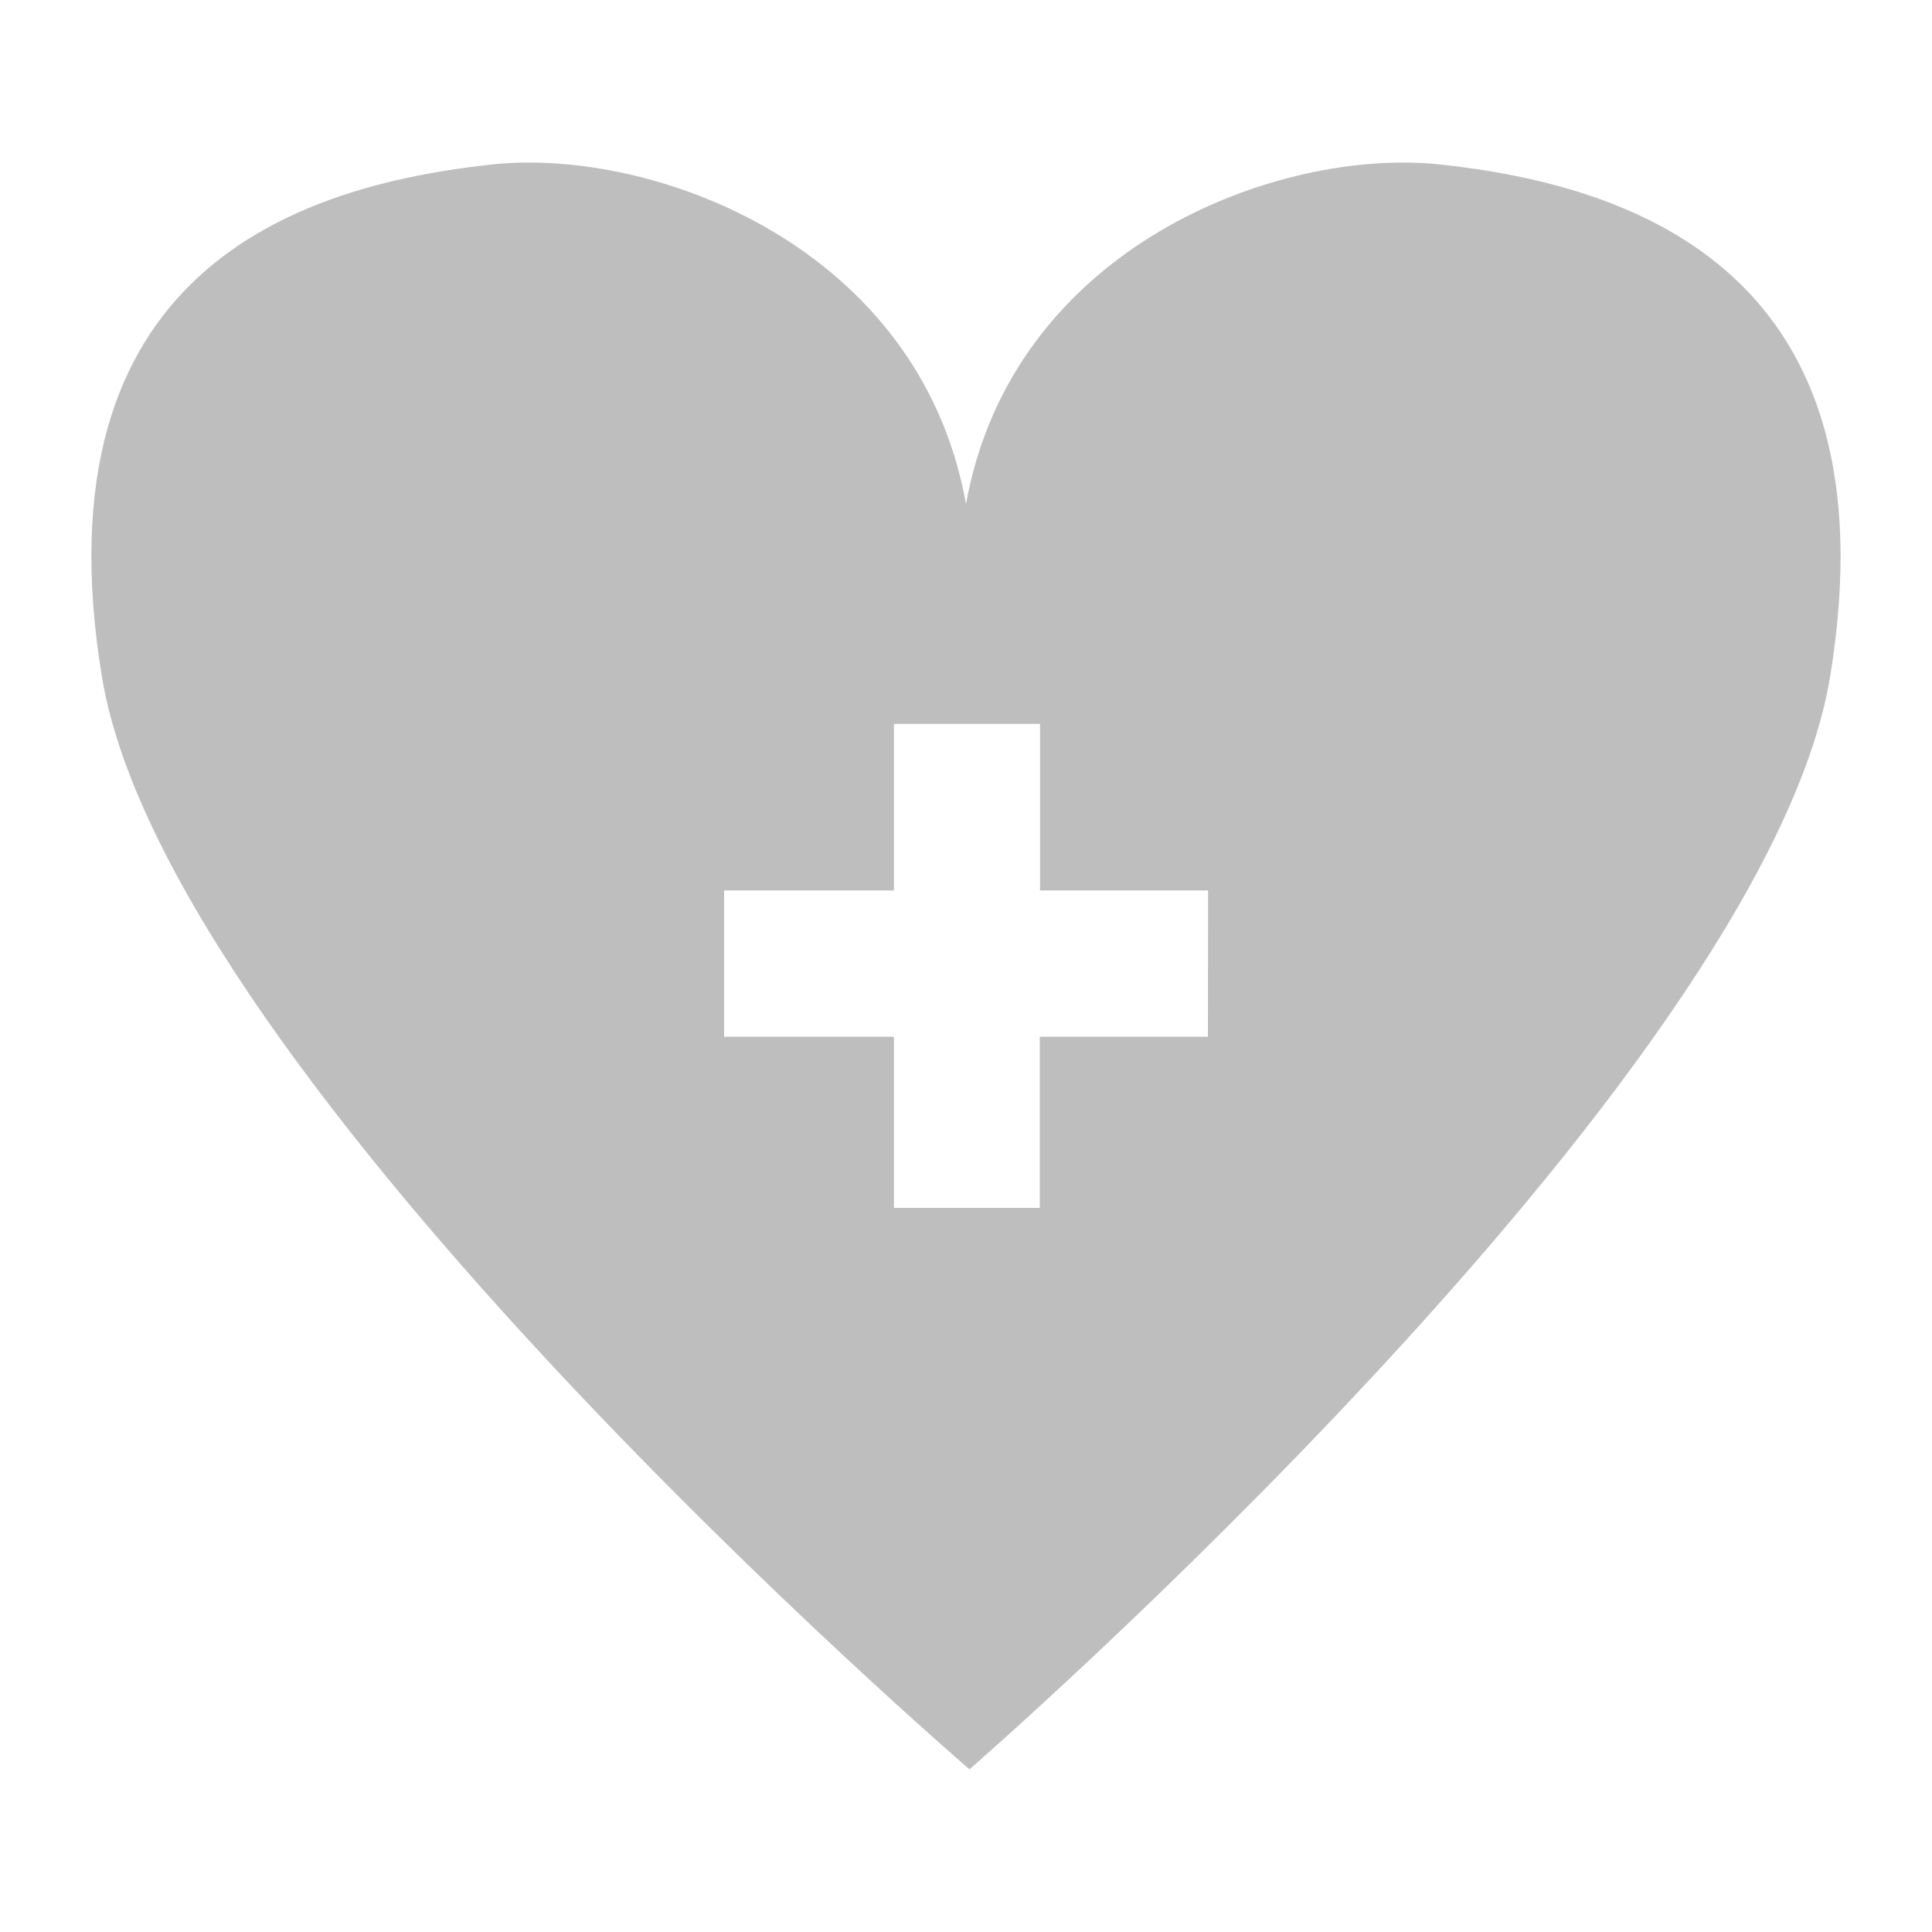<svg id="レイヤー_1" data-name="レイヤー 1" xmlns="http://www.w3.org/2000/svg" viewBox="0 0 100 100"><defs><style>.cls-1{fill:#bebebe;}</style></defs><title>アートボード 5</title><g id="グループ_6" data-name="グループ 6"><path id="パス_14" data-name="パス 14" class="cls-1" d="M74.52,8.51C66.19,7.63,52.4,12.74,50,26.09,47.61,12.73,33.81,7.63,25.49,8.51,15.31,9.6,1.86,14.09,5.27,35S50.18,91.58,50.18,91.58,91.33,55.83,94.73,35,84.7,9.6,74.52,8.51Zm-12,45.15h-8.7v8.86H46.27V53.66H37.48V46.09h8.79V37.47h7.56v8.62h8.7Z"/></g></svg>